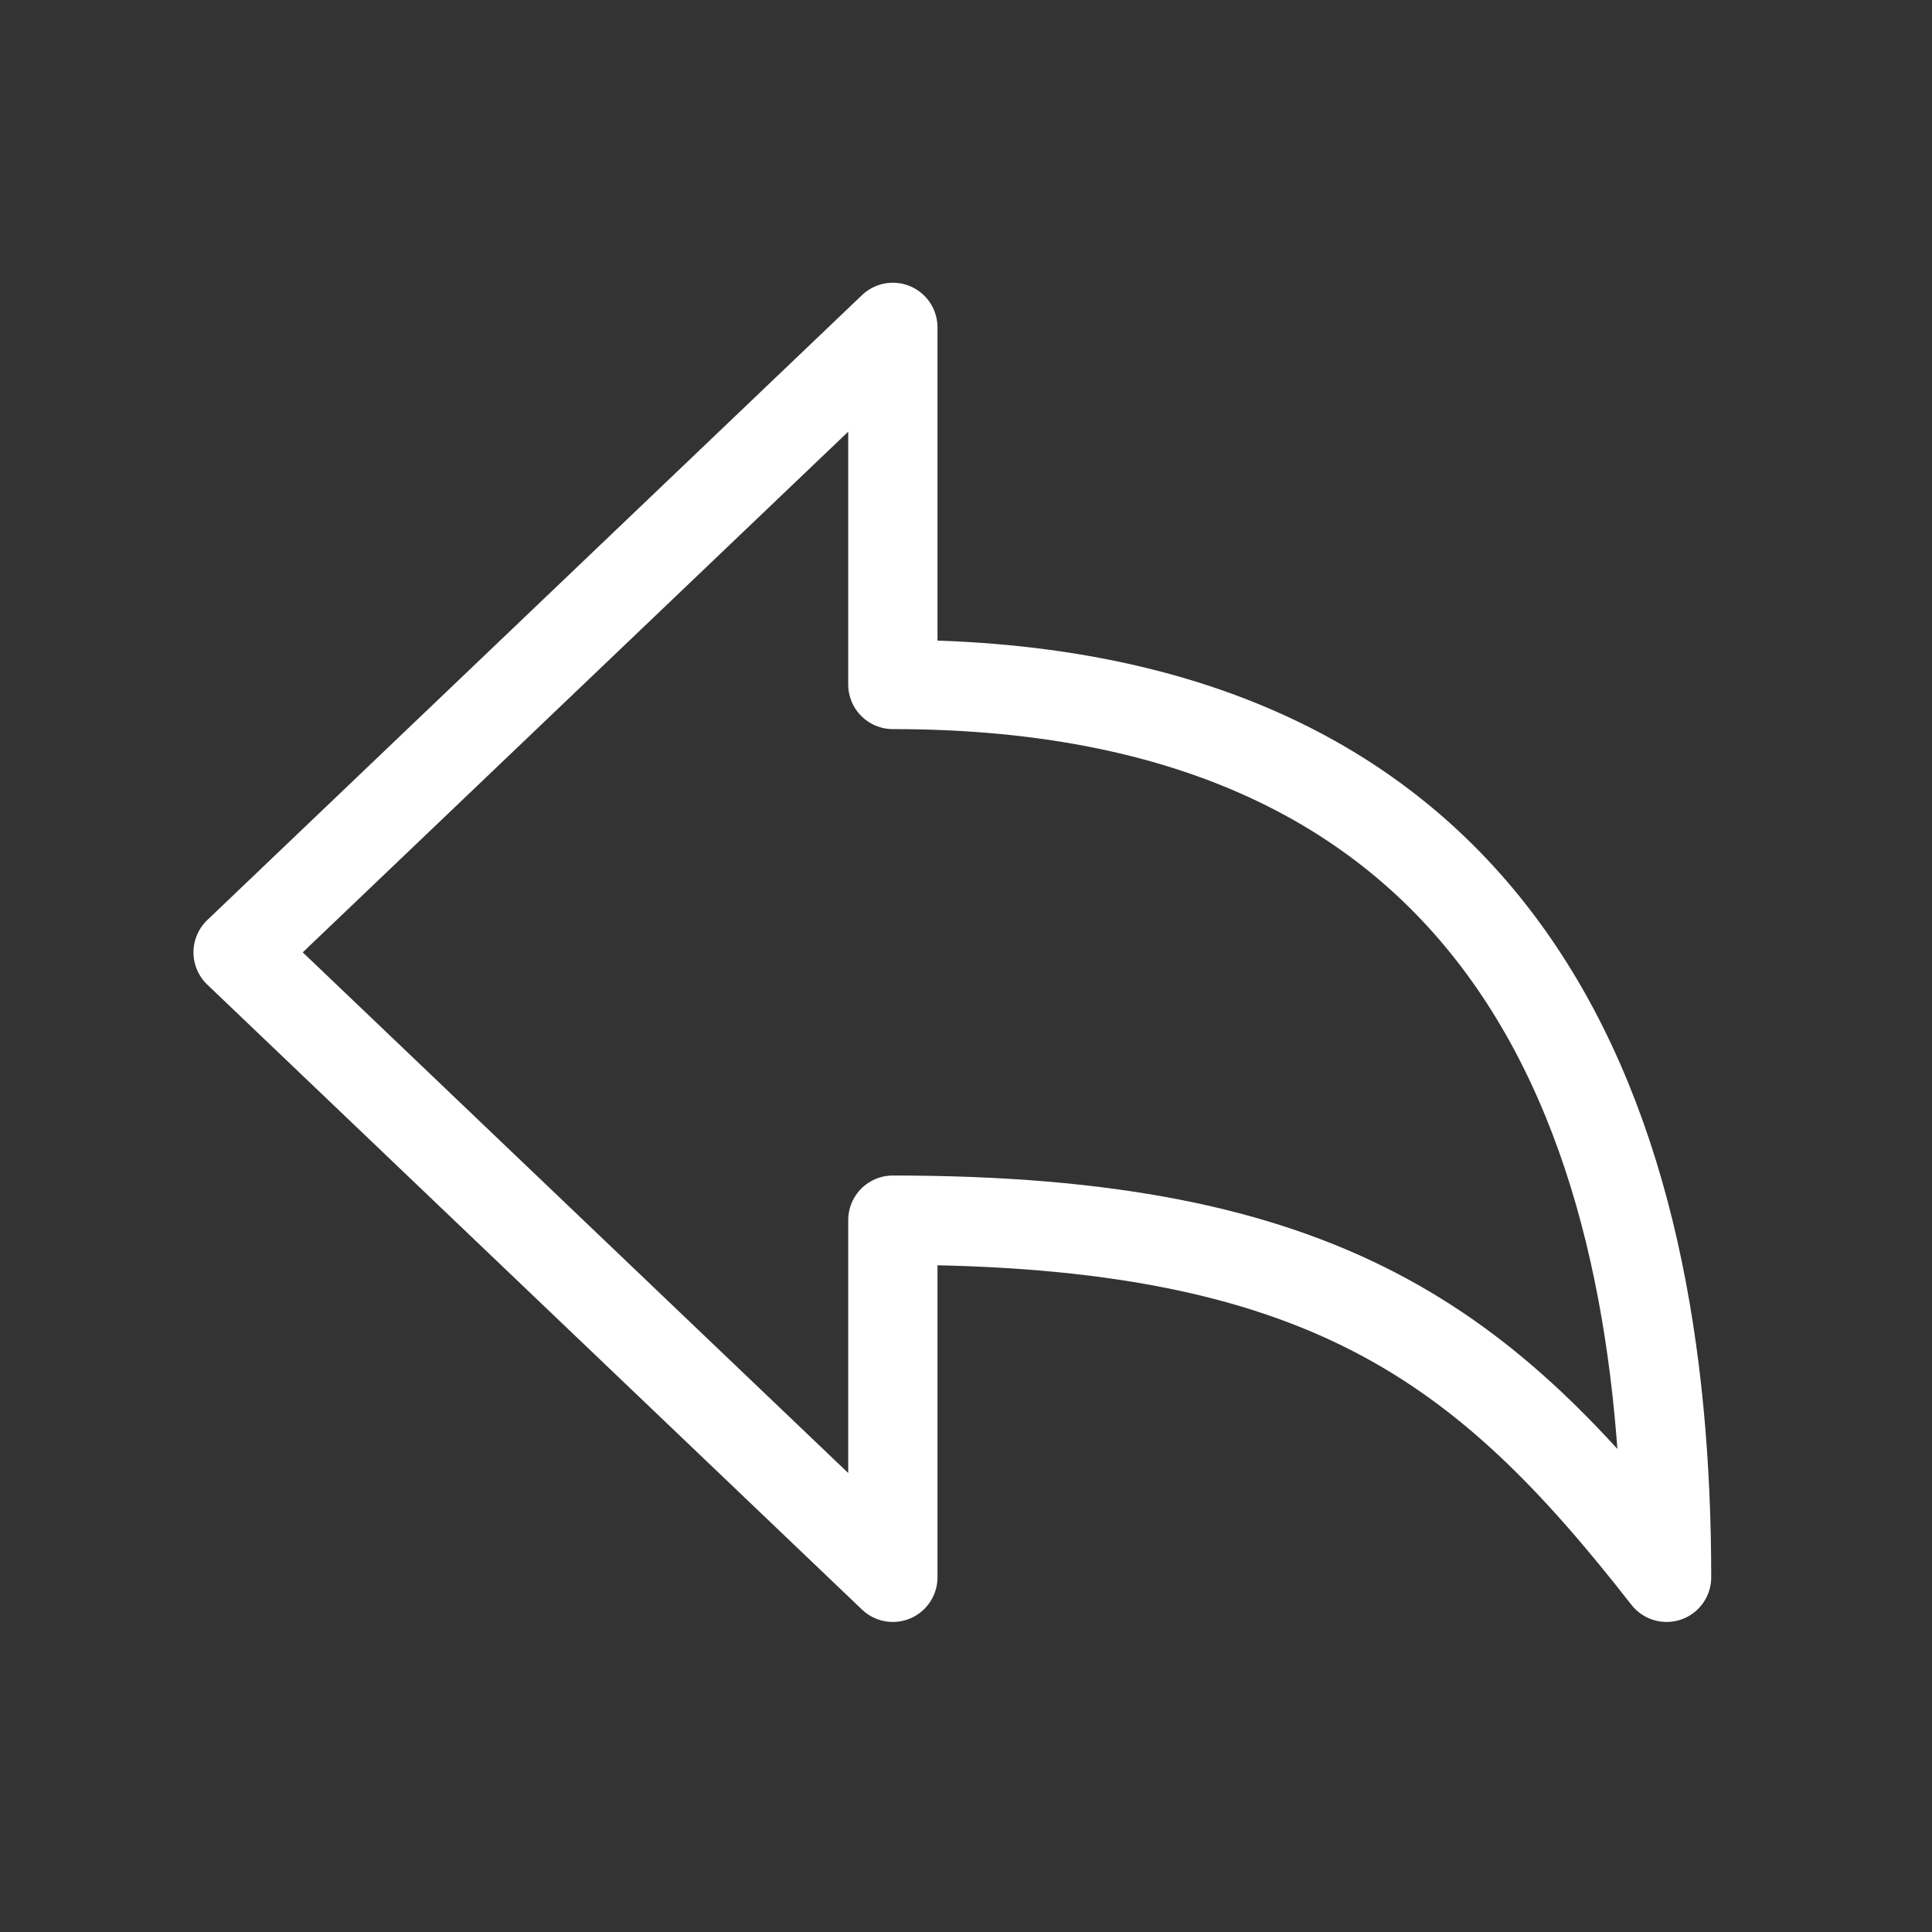 <svg xmlns="http://www.w3.org/2000/svg" fill="none" viewBox="0 0 29 29" height="29" width="29">
<rect x="0" y="0" width="29" height="29" fill="#333333" stroke="none"/>
<path stroke-linejoin="round" stroke-width="1.34" stroke="white" d="M13.402 23.676V18.315C19.901 18.315 22.302 20.201 25.016 23.676C25.016 17.018 22.807 10.274 13.402 10.274V4.914L3.574 14.295L13.402 23.676Z"></path>
</svg>
